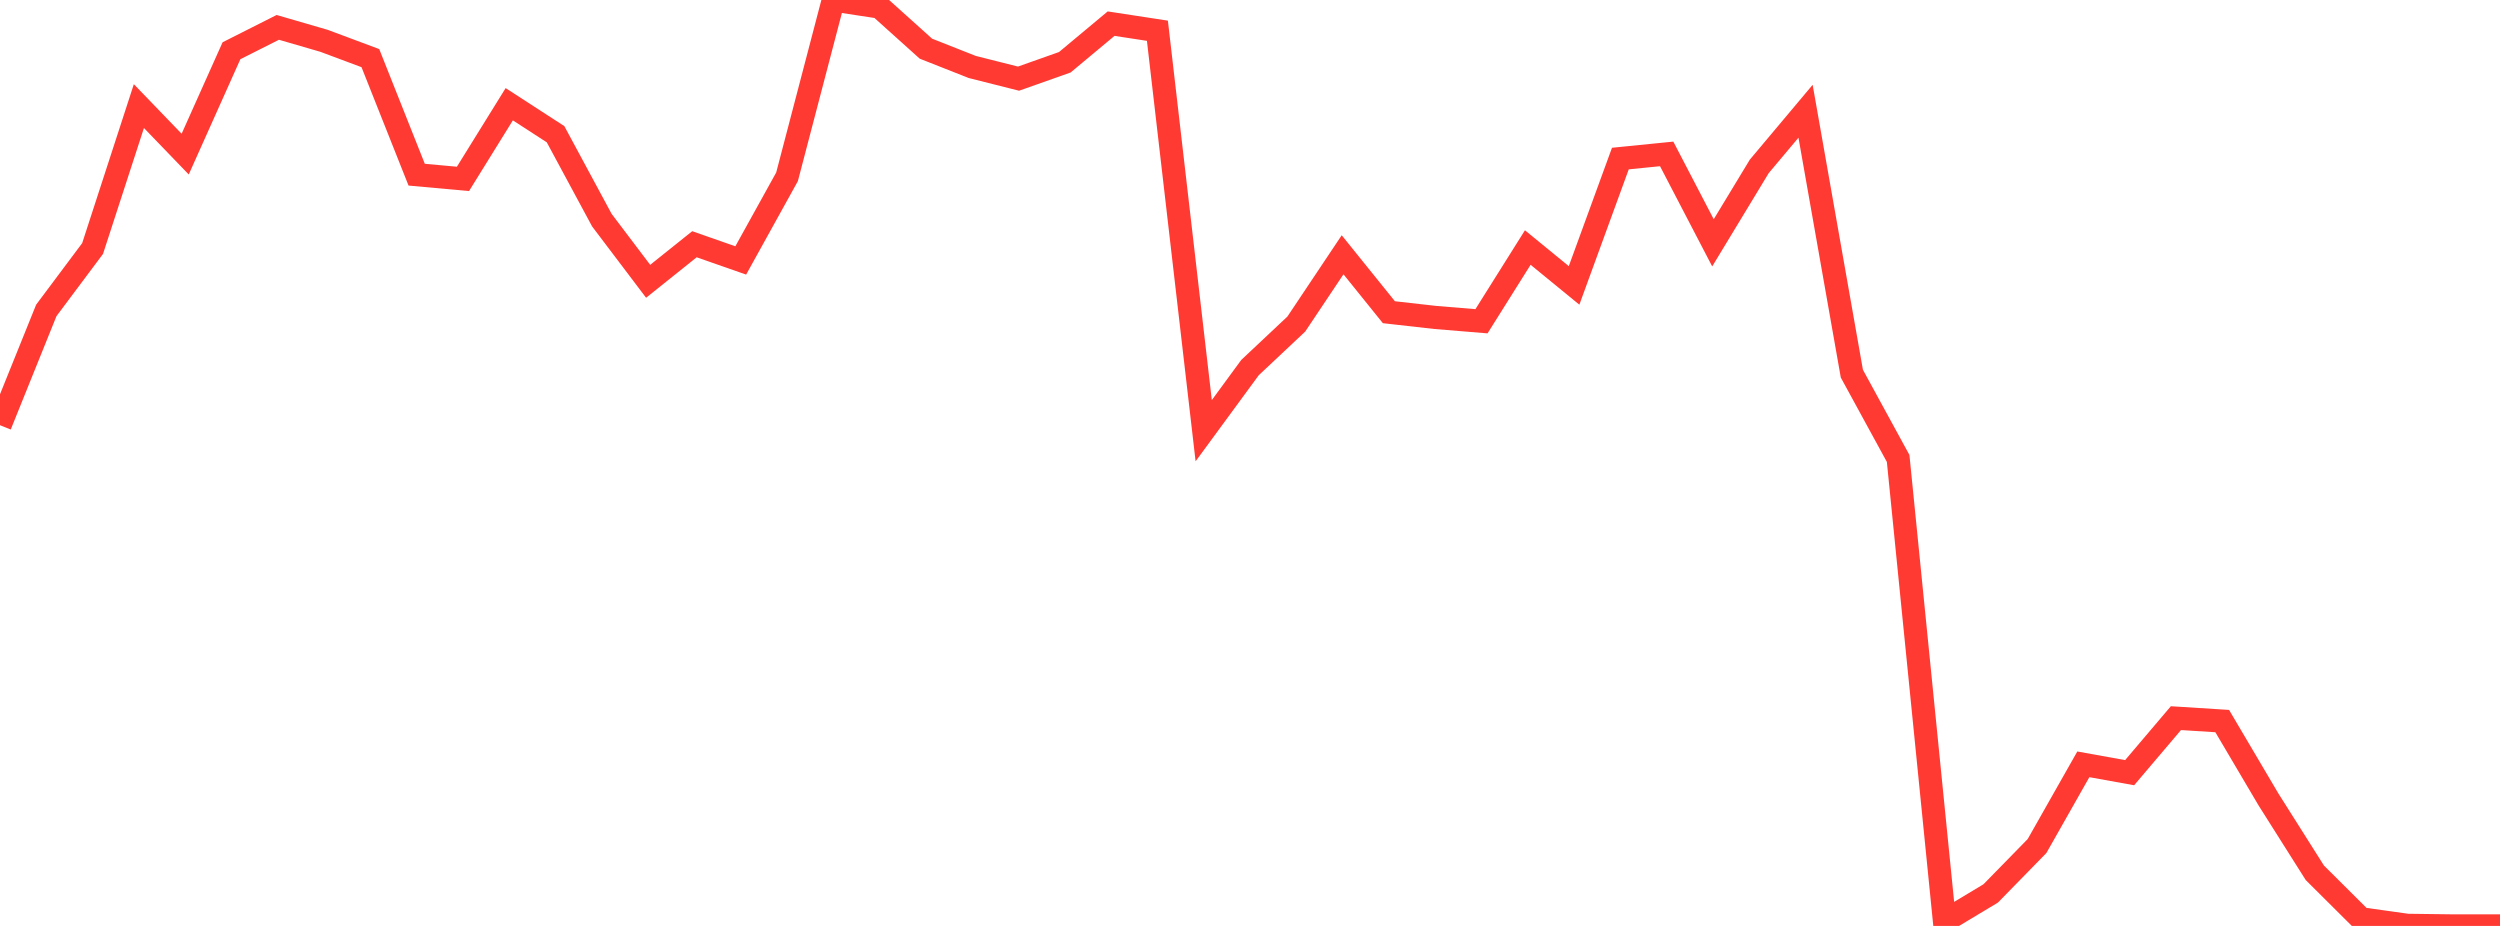 <?xml version="1.0" standalone="no"?>
<!DOCTYPE svg PUBLIC "-//W3C//DTD SVG 1.1//EN" "http://www.w3.org/Graphics/SVG/1.1/DTD/svg11.dtd">

<svg width="135" height="50" viewBox="0 0 135 50" preserveAspectRatio="none" 
  xmlns="http://www.w3.org/2000/svg"
  xmlns:xlink="http://www.w3.org/1999/xlink">


<polyline points="0.0, 22.961 2.5, 16.763 5.0, 13.421 7.5, 5.729 10.0, 8.322 12.5, 2.74 15.0, 1.478 17.5, 2.205 20.0, 3.139 22.5, 9.433 25.0, 9.66 27.5, 5.628 30.0, 7.248 32.5, 11.887 35.0, 15.19 37.5, 13.189 40.0, 14.064 42.5, 9.548 45.0, 0.0 47.5, 0.381 50.0, 2.629 52.5, 3.616 55.0, 4.247 57.5, 3.362 60.0, 1.277 62.5, 1.66 65.0, 23.258 67.5, 19.85 70.0, 17.5 72.5, 13.758 75.0, 16.86 77.5, 17.142 80.0, 17.348 82.5, 13.367 85.0, 15.412 87.5, 8.562 90.0, 8.311 92.5, 13.112 95.0, 8.986 97.5, 6.008 100.0, 20.177 102.5, 24.756 105.0, 49.746 107.5, 48.243 110.0, 45.686 112.5, 41.274 115.0, 41.725 117.5, 38.78 120.0, 38.938 122.5, 43.174 125.0, 47.129 127.5, 49.617 130.0, 49.968 132.5, 50.0 135.0, 50.0" fill="none" stroke="#ff3a33" stroke-width="1.25"/>

</svg>